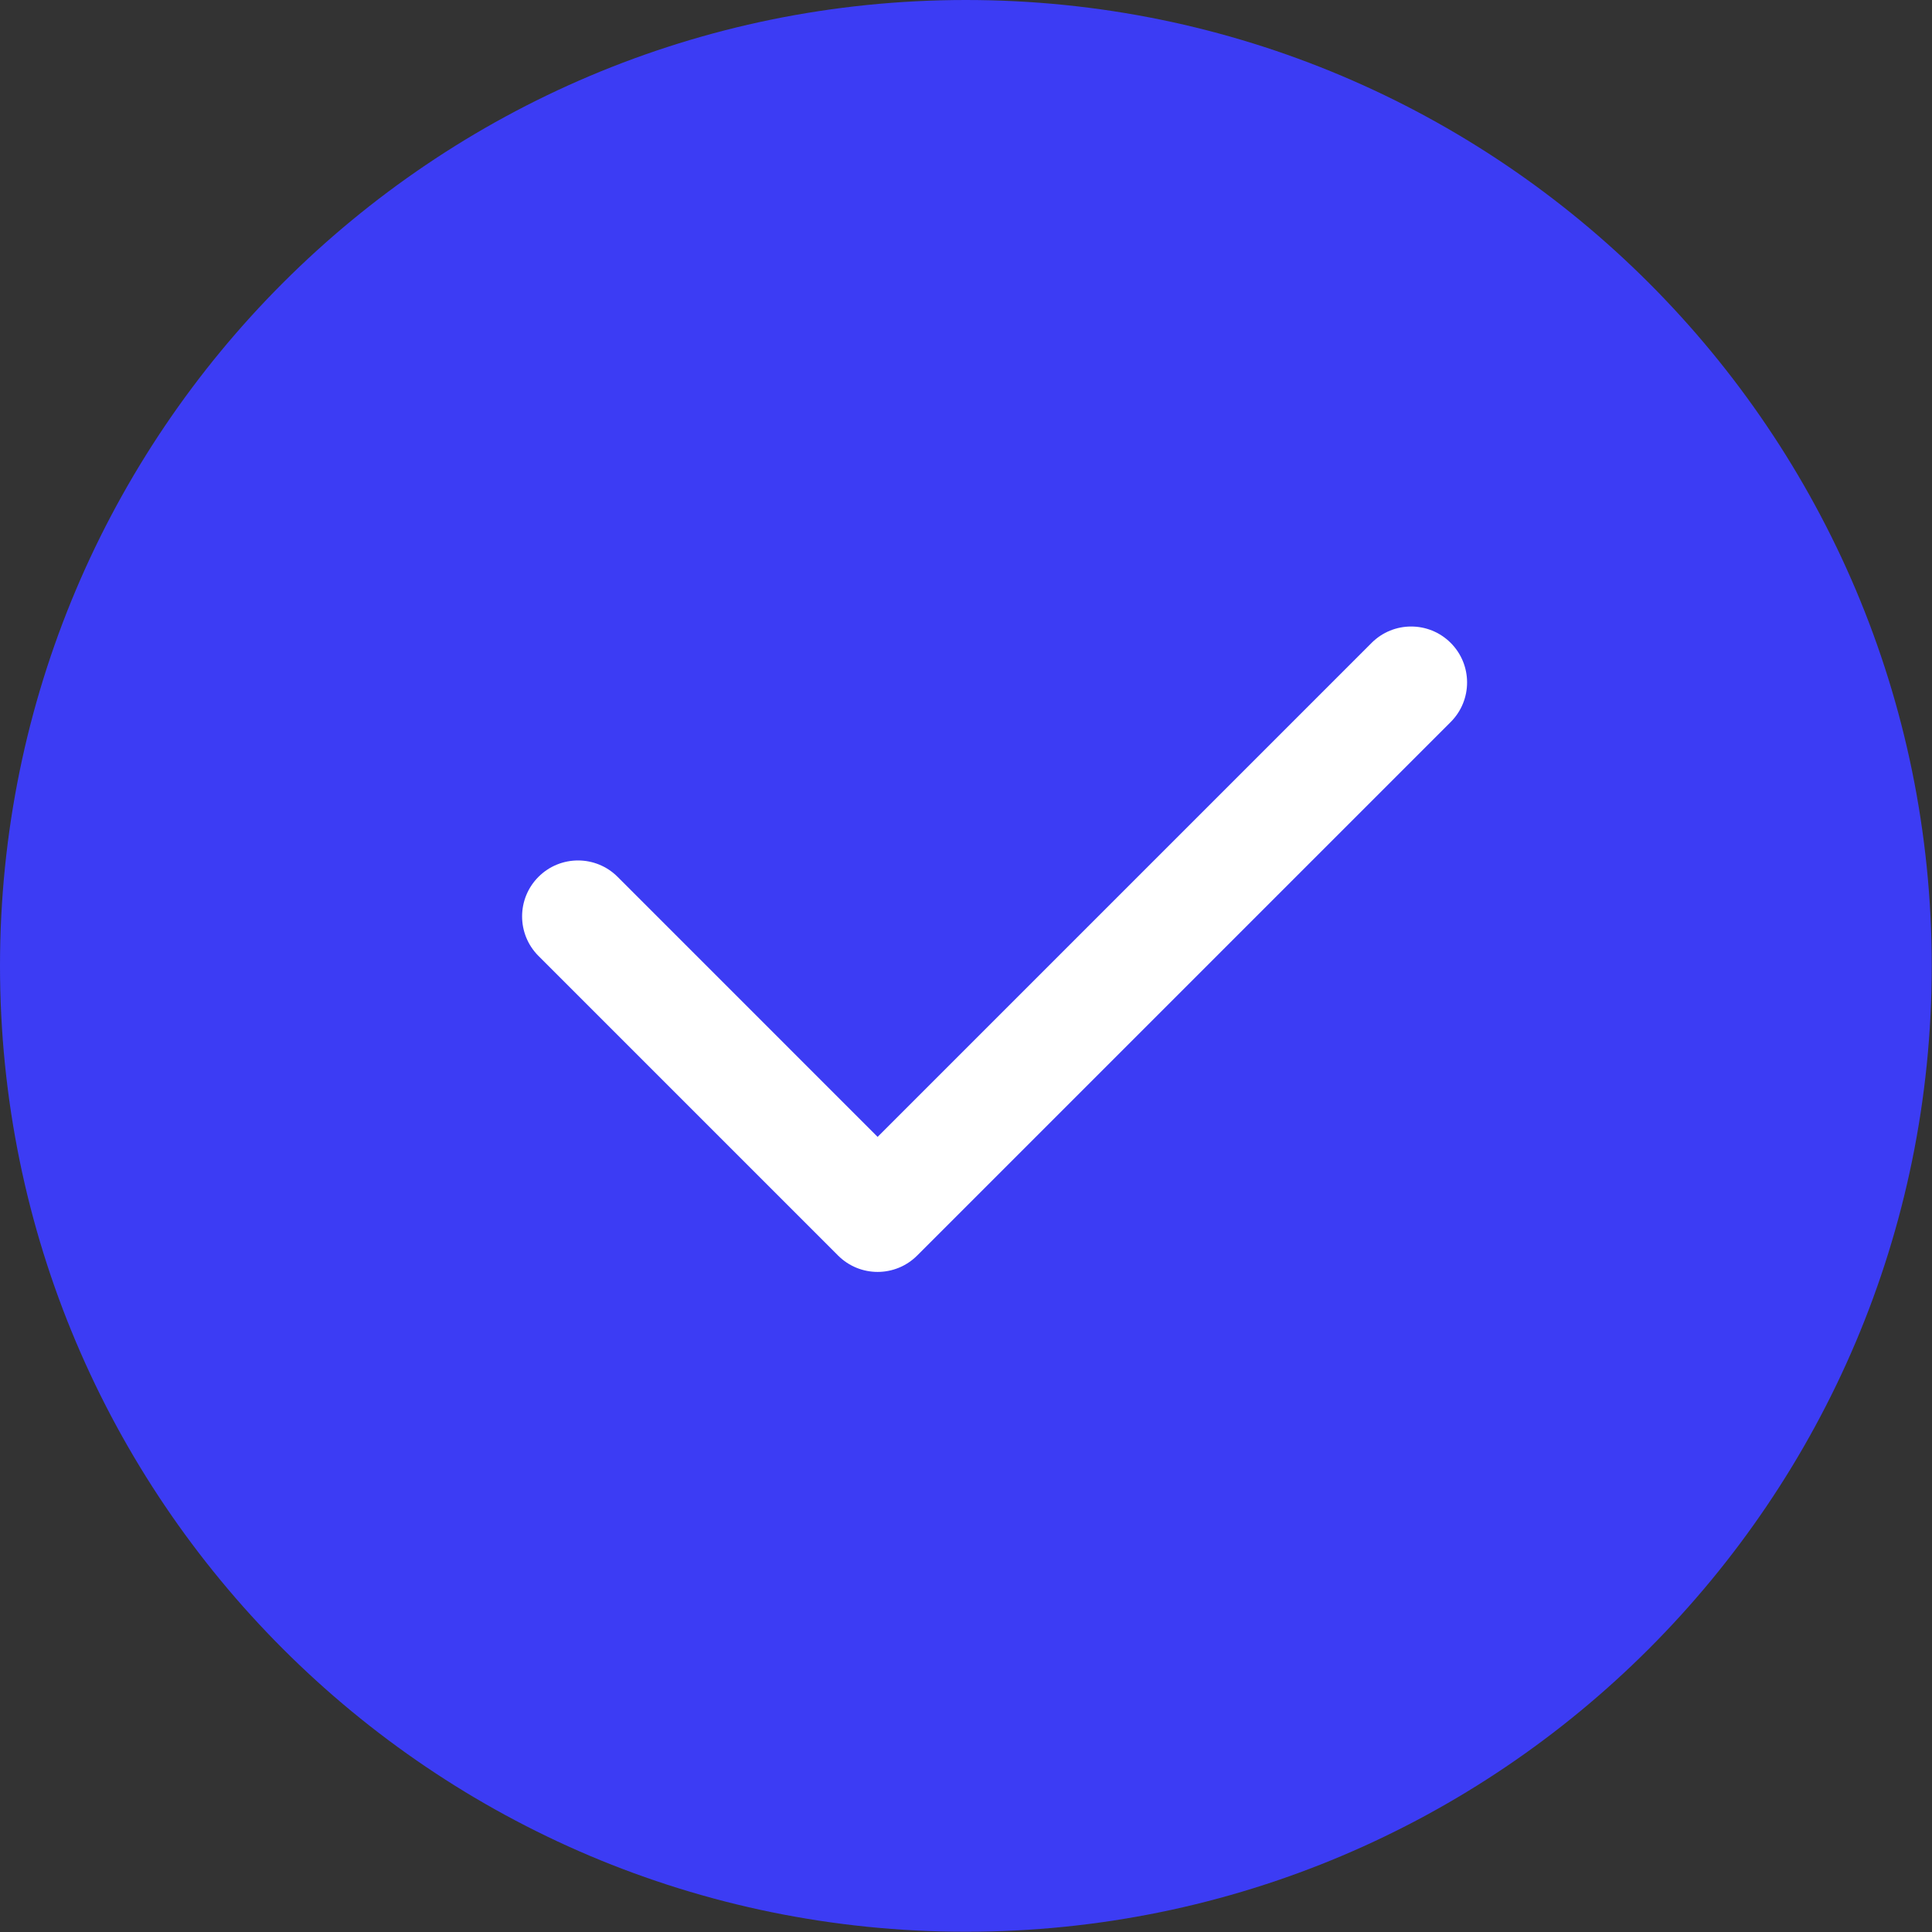 <?xml version="1.0" encoding="UTF-8"?> <svg xmlns="http://www.w3.org/2000/svg" width="243" height="243" viewBox="0 0 243 243" fill="none"><rect x="0" y="0" width="243" height="243" fill="#333333" stroke="none"/><path d="M242.969 121.485C242.969 188.579 188.579 242.969 121.485 242.969C54.391 242.969 0 188.579 0 121.485C0 54.391 54.391 0 121.485 0C188.579 0 242.969 54.391 242.969 121.485Z" fill="#3C3CF4"></path><path d="M182.464 80.861C179.717 78.114 175.262 78.114 172.515 80.861L110.384 142.992L77.679 110.286C74.931 107.539 70.477 107.539 67.729 110.286C64.981 113.033 64.981 117.488 67.729 120.236L105.409 157.916C106.783 159.29 108.584 159.977 110.384 159.977C112.184 159.977 113.985 159.29 115.359 157.916L182.464 90.811C185.212 88.064 185.212 83.609 182.464 80.861Z" fill="white"></path></svg> 